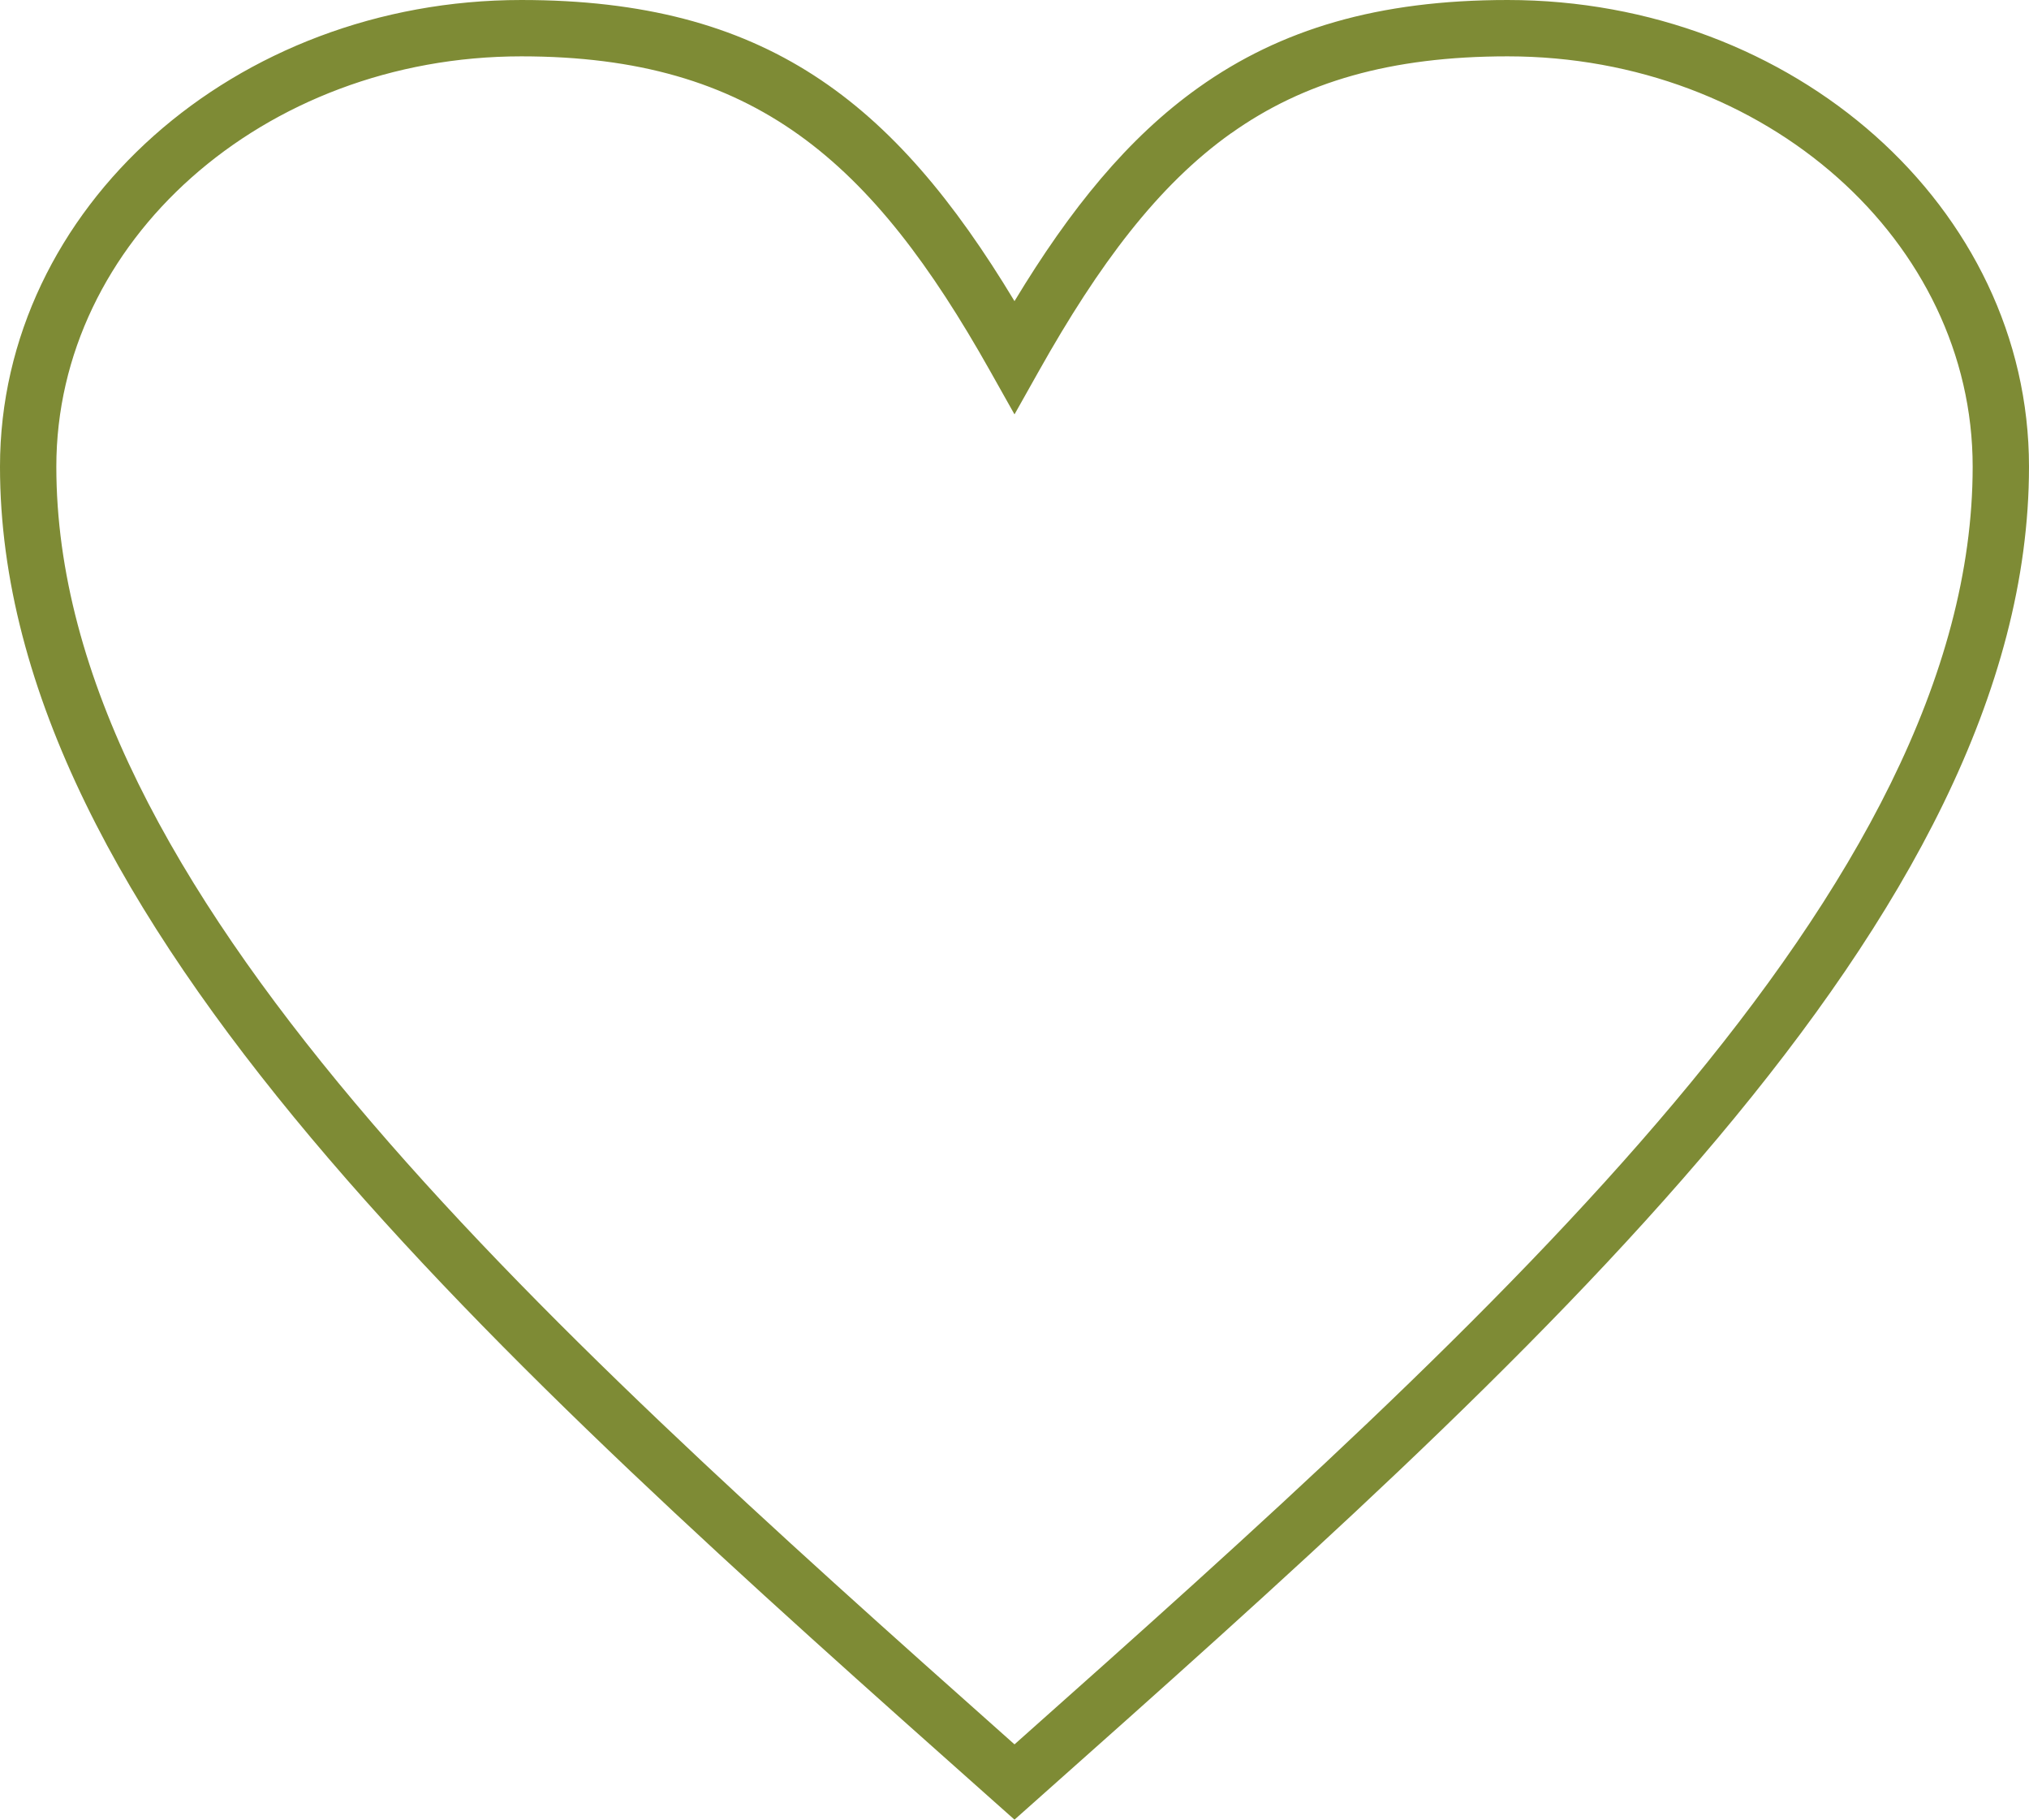<?xml version="1.0" encoding="UTF-8"?> <svg xmlns="http://www.w3.org/2000/svg" xmlns:xlink="http://www.w3.org/1999/xlink" xmlns:xodm="http://www.corel.com/coreldraw/odm/2003" xml:space="preserve" width="63.569mm" height="56.998mm" version="1.1" style="shape-rendering:geometricPrecision; text-rendering:geometricPrecision; image-rendering:optimizeQuality; fill-rule:evenodd; clip-rule:evenodd" viewBox="0 0 253.94 227.69"> <defs> <style type="text/css"> .fil0 {fill:#7E8B35;fill-rule:nonzero} </style> </defs> <g id="Слой_x0020_1">  <path class="fil0" d="M126.97 37.68c6.98,-11.55 14.21,-20.45 23.04,-26.73 10.26,-7.3 22.48,-10.95 38.68,-10.95 17.92,0 34.18,6.49 45.98,16.97 11.9,10.58 19.27,25.22 19.27,41.42 0,56.44 -62.31,111.83 -124.63,167.22l-2.34 2.08 -2.34 -2.08c-62.31,-55.39 -124.63,-110.78 -124.63,-167.22 0,-16.19 7.37,-30.84 19.27,-41.42 11.79,-10.48 28.05,-16.97 45.98,-16.97 30.44,0 46.57,12.56 61.72,37.68zm27.11 -21.01c-9.16,6.51 -16.57,16.43 -24.04,29.72l-3.07 5.46 -3.07 -5.46c-14.75,-26.23 -29.44,-39.34 -58.65,-39.34 -16.15,0 -30.75,5.8 -41.3,15.18 -10.44,9.28 -16.9,22.07 -16.9,36.16 0,52.61 59.58,106.24 119.92,159.88 60.34,-53.64 119.92,-107.28 119.92,-159.88 0,-14.09 -6.46,-26.88 -16.9,-36.16 -10.55,-9.38 -25.15,-15.18 -41.3,-15.18 -14.66,0 -25.59,3.21 -34.61,9.63z"></path> </g> </svg> 